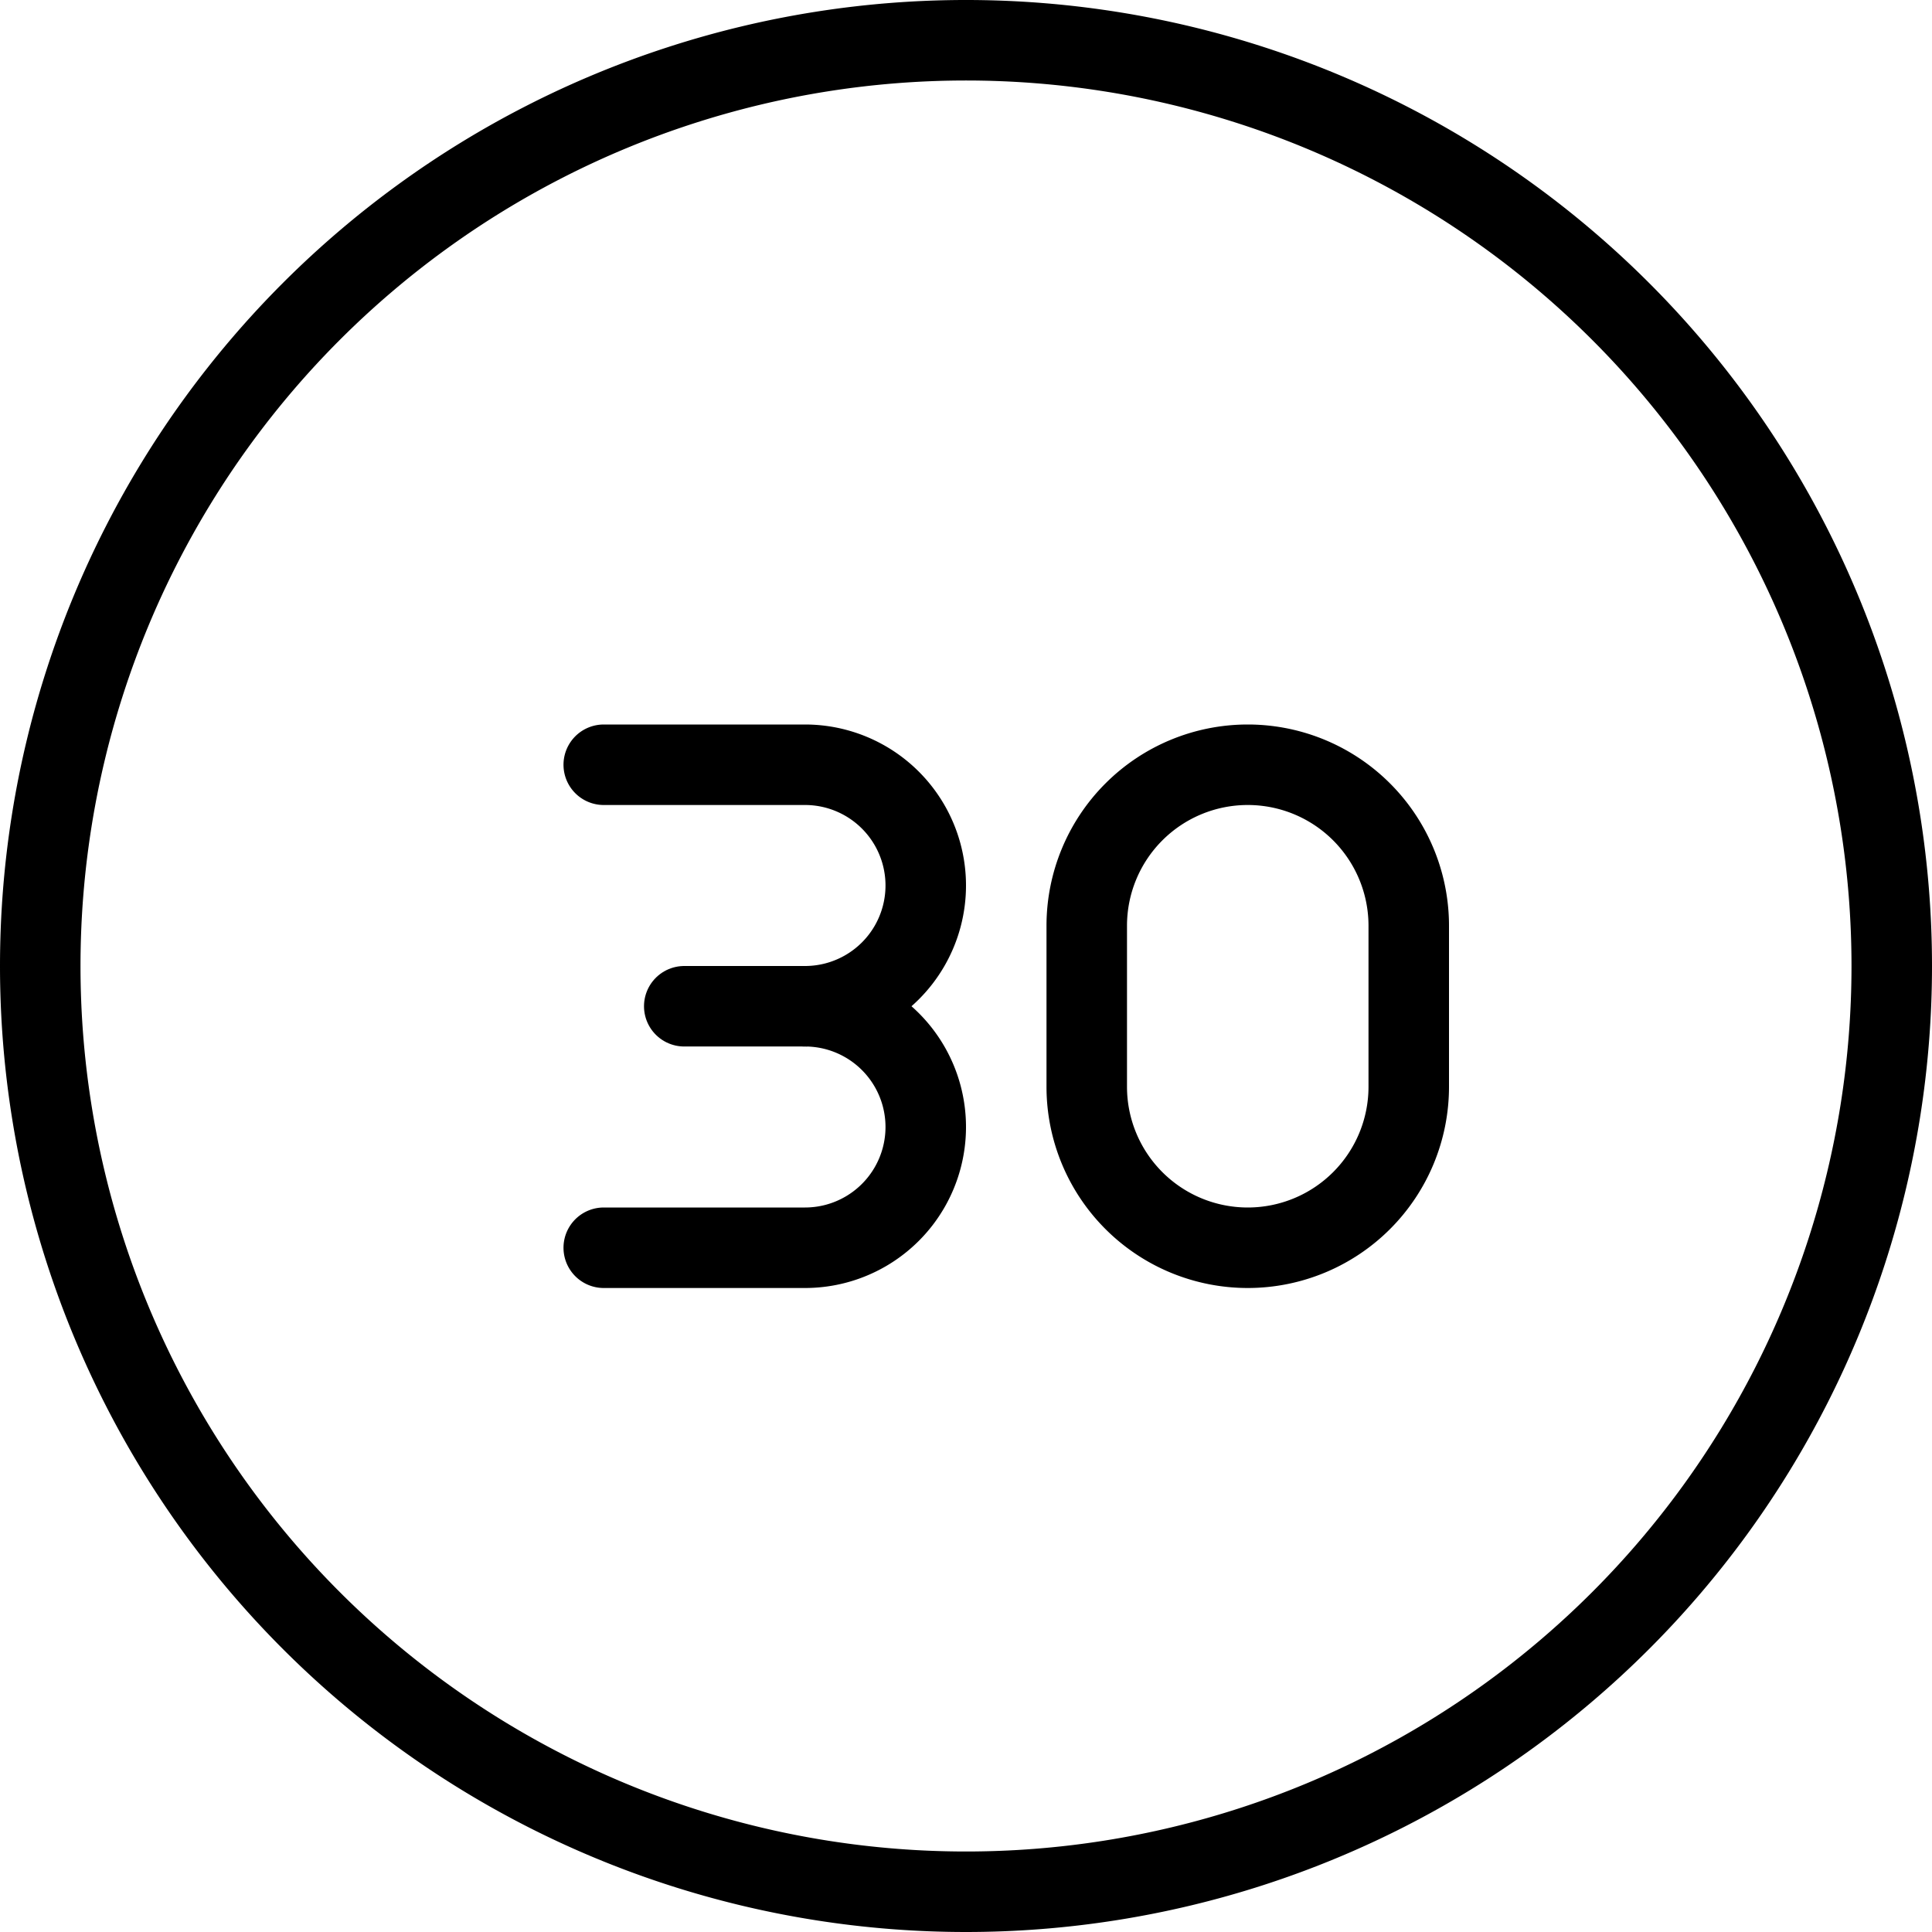 <svg viewBox="0 0 24 24" xmlns="http://www.w3.org/2000/svg"><g transform="matrix(1,0,0,1,0,0)"><path d="M15.5,9.5a2,2,0,0,0-2,2v2a2,2,0,0,0,4,0v-2A2,2,0,0,0,15.5,9.5Z" fill="none" stroke="#000000" stroke-linecap="round" stroke-linejoin="round"></path><path d="M0.500 12.000 A11.500 11.500 0 1 0 23.500 12.000 A11.500 11.500 0 1 0 0.500 12.000 Z" fill="none" stroke="#000000" stroke-linecap="round" stroke-linejoin="round"></path><path d="M7.5,15.5H10a1.5,1.5,0,0,0,0-3,1.5,1.5,0,0,0,0-3H7.5" fill="none" stroke="#000000" stroke-linecap="round" stroke-linejoin="round"></path><path d="M8.5 12.5L10 12.5" fill="none" stroke="#000000" stroke-linecap="round" stroke-linejoin="round"></path></g></svg>